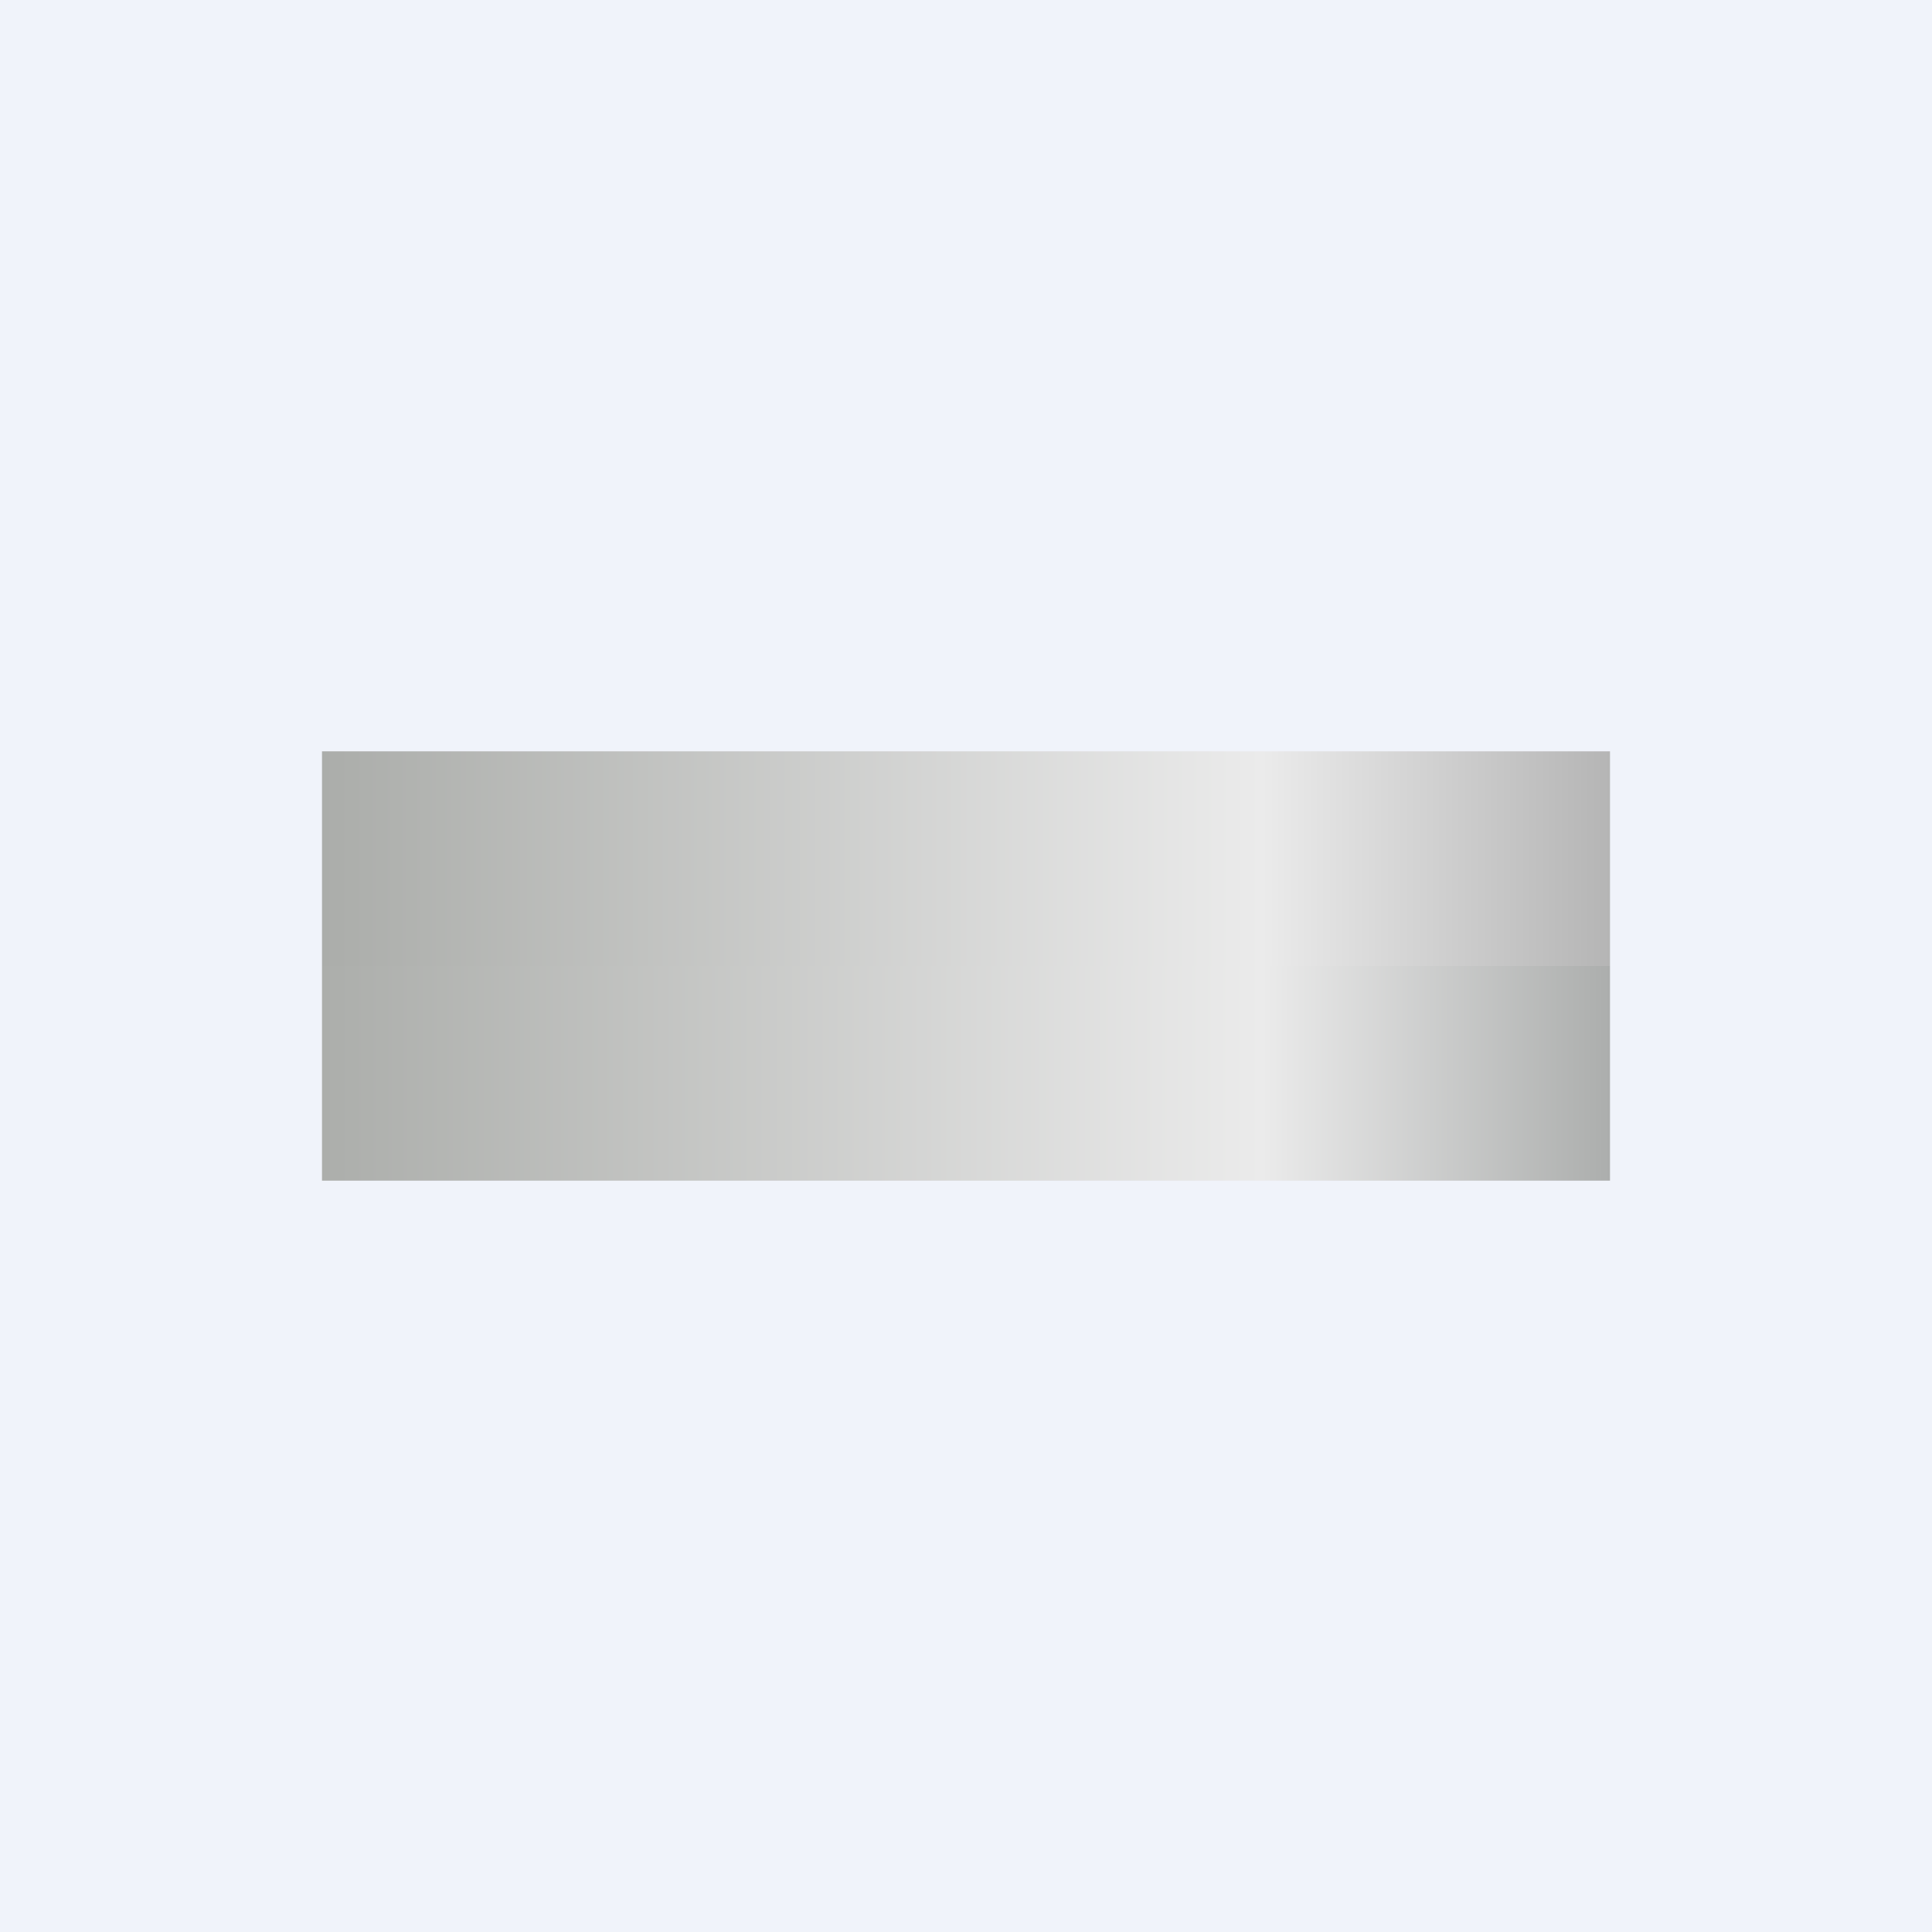 <!-- by TradingView --><svg width="18" height="18" viewBox="0 0 18 18" xmlns="http://www.w3.org/2000/svg"><path fill="#F0F3FA" d="M0 0h18v18H0z"/><path fill="url(#a)" d="M3 7h12v2H3z"/><path fill="url(#b)" d="M3 9h12v2H3z"/><defs><linearGradient id="a" x1="3" y1="8" x2="15" y2="8" gradientUnits="userSpaceOnUse"><stop stop-color="#ABADAA"/><stop offset=".73" stop-color="#EBEBEB"/><stop offset="1" stop-color="#B5B5B5"/></linearGradient><linearGradient id="b" x1="3" y1="10" x2="15" y2="10" gradientUnits="userSpaceOnUse"><stop stop-color="#ACAEAB"/><stop offset=".73" stop-color="#EBEBEB"/><stop offset="1" stop-color="#ACAEAD"/></linearGradient></defs></svg>